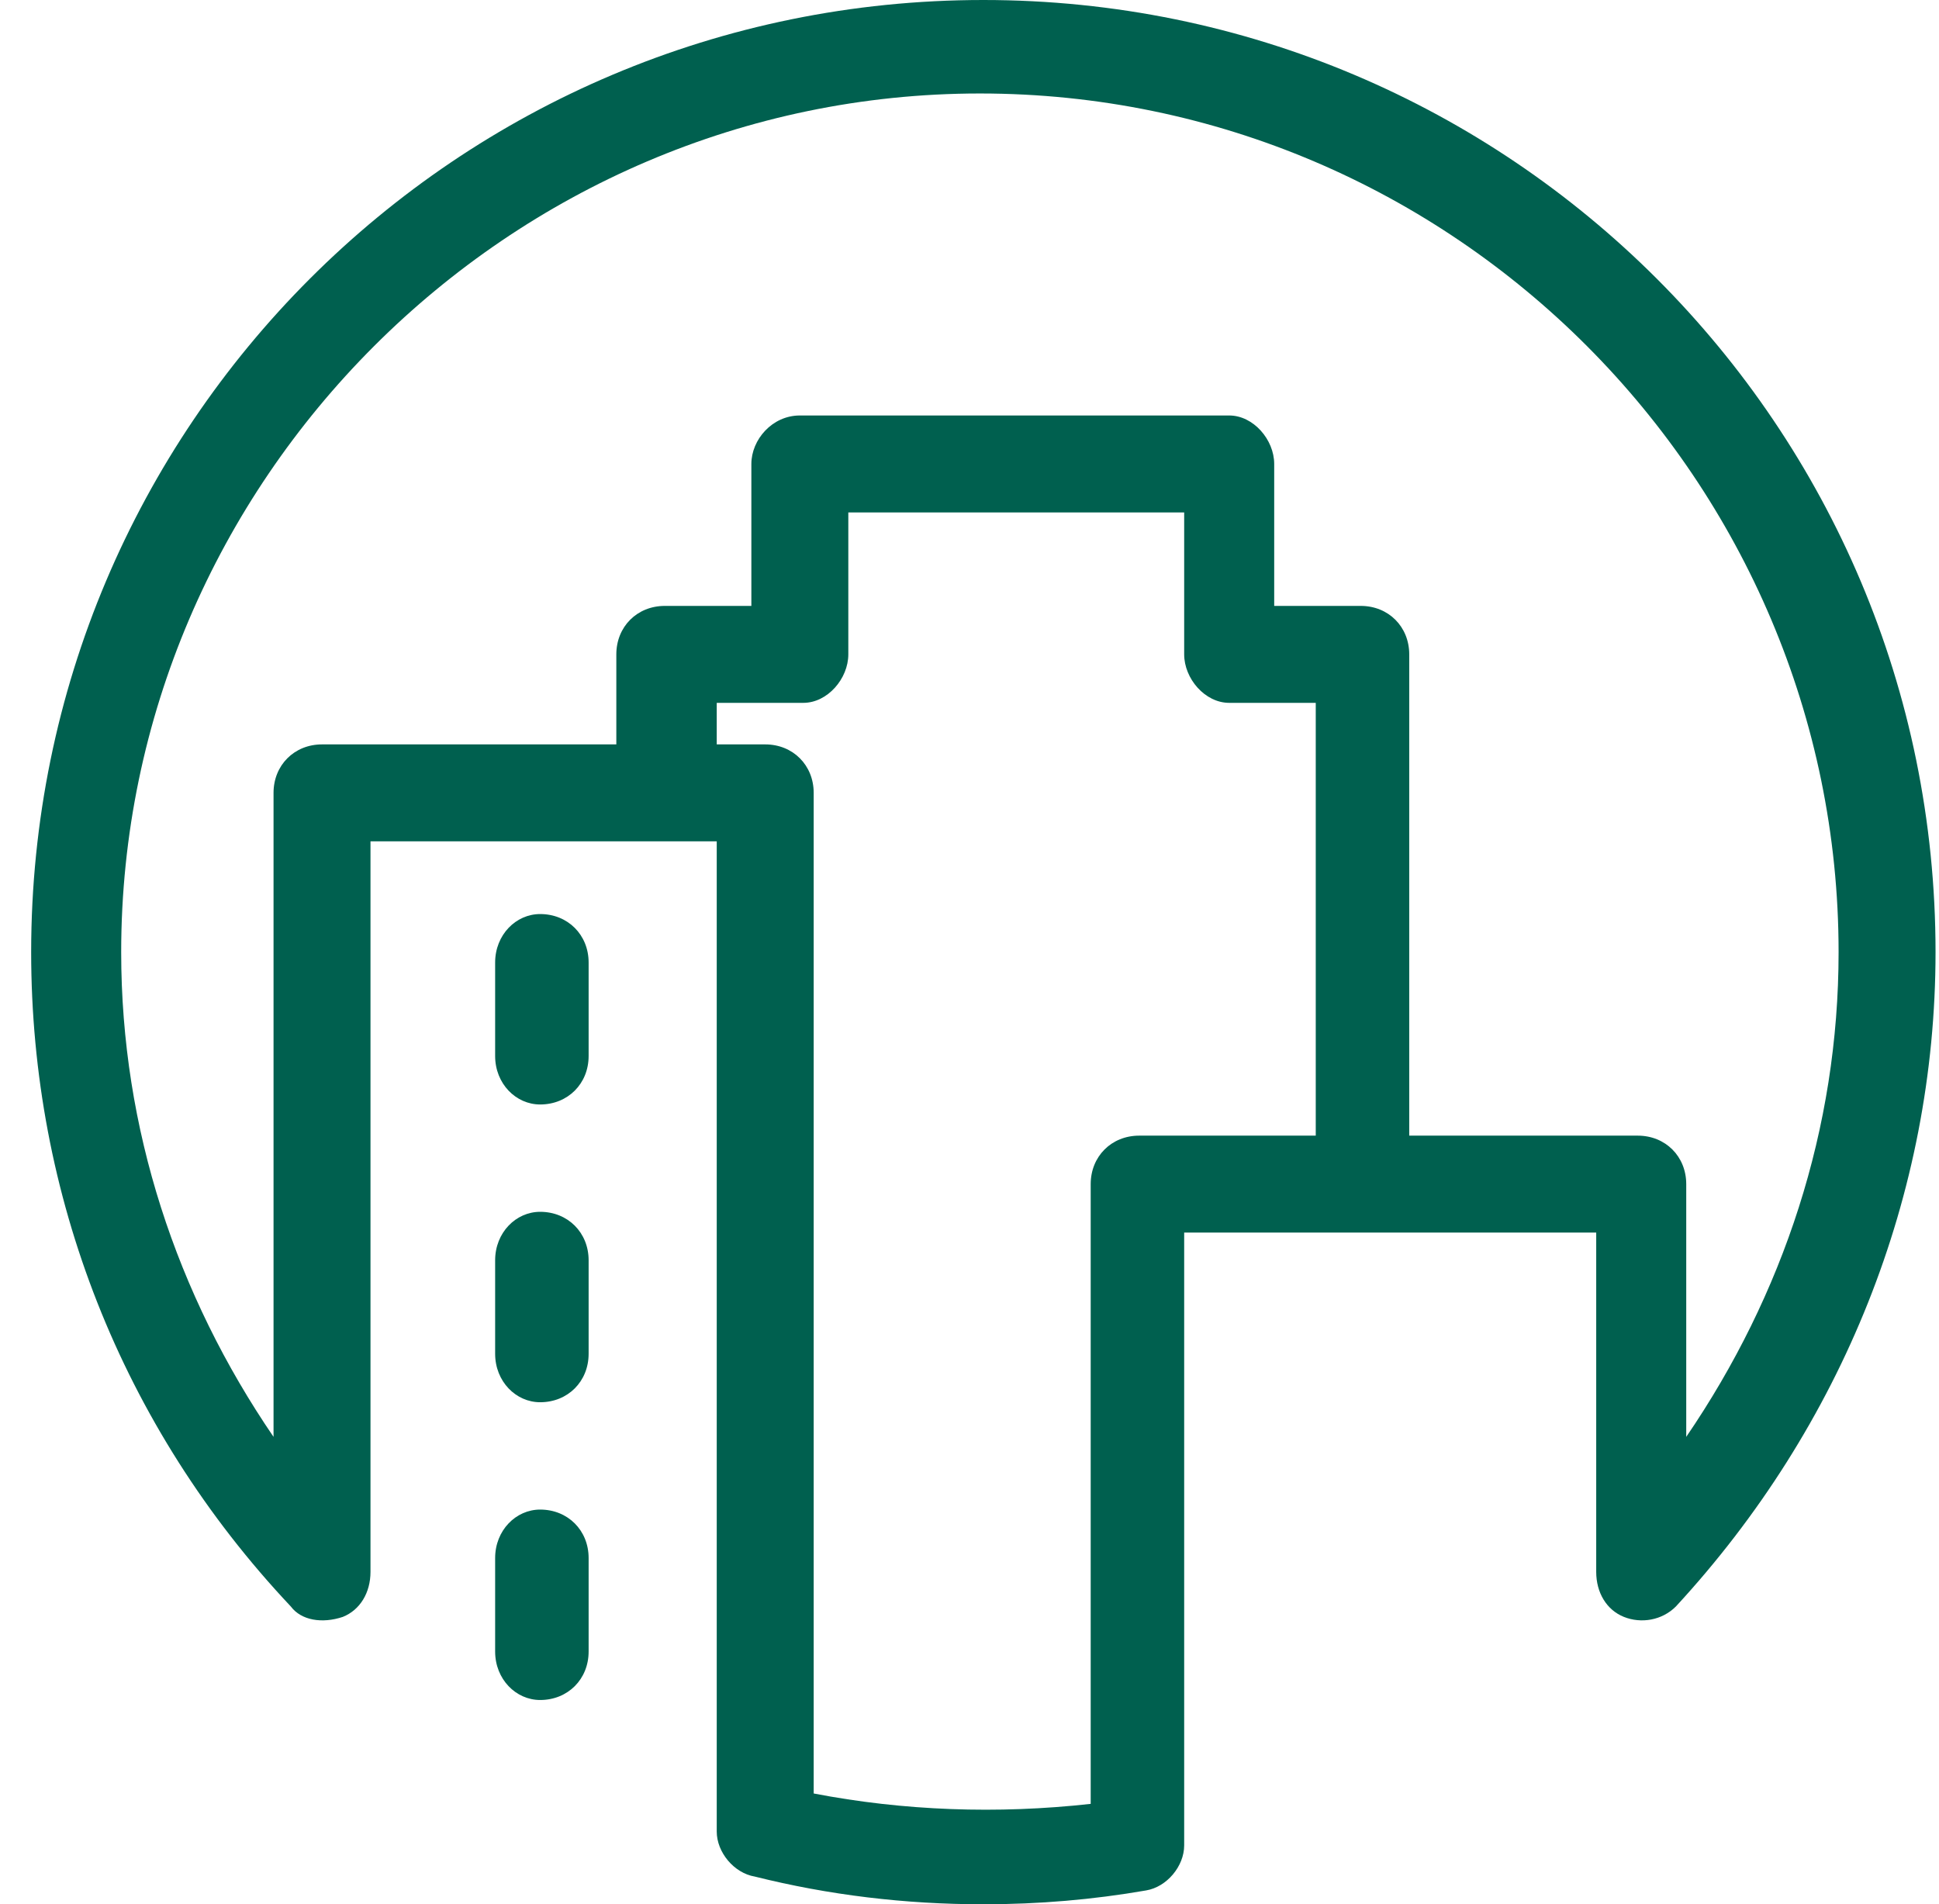 <svg version="1.2" xmlns="http://www.w3.org/2000/svg" viewBox="0 0 56 55" width="56" height="55"><style>.a{fill:#00604f}</style><path fill-rule="evenodd" class="a" d="m55.9 27.5c0 7-2.7 13.7-7.5 18.9-0.4 0.4-1 0.5-1.5 0.3-0.5-0.2-0.8-0.7-0.8-1.3v-9.8h-11.9v17.7c0 0.6-0.5 1.2-1.1 1.3q-2.3 0.4-4.7 0.4-3.4 0-6.6-0.8c-0.6-0.1-1.1-0.7-1.1-1.3v-28.6h-10v21.1c0 0.6-0.3 1.1-0.8 1.3-0.6 0.2-1.2 0.1-1.5-0.3-4.9-5.2-7.5-11.9-7.5-18.9 0-15.2 12.3-27.5 27.5-27.5 15.2 0 27.5 12.3 27.5 27.5zm-17.9 5.3v-12.5h-2.5c-0.7 0-1.3-0.7-1.3-1.4v-4.1h-9.7v4.1c0 0.7-0.6 1.4-1.3 1.4h-2.5v1.2h1.4c0.8 0 1.4 0.6 1.4 1.4v28.9c2.6 0.5 5.3 0.6 8 0.3v-17.9c0-0.8 0.6-1.4 1.4-1.4zm10.7 1.4v7.3c2.8-4.1 4.4-8.9 4.4-14 0-13.6-11.1-24.8-24.8-24.8-13.6 0-24.8 11.2-24.8 24.8 0 5.1 1.6 9.9 4.4 14v-18.6c0-0.8 0.6-1.4 1.4-1.4h8.5v-2.6c0-0.8 0.6-1.4 1.4-1.4h2.5v-4.1c0-0.7 0.6-1.4 1.4-1.4h12.4c0.7 0 1.3 0.7 1.3 1.4v4.1h2.5c0.8 0 1.4 0.6 1.4 1.4v13.9h6.6c0.8 0 1.4 0.6 1.4 1.4zm-31.7-6.4v2.7c0 0.8-0.6 1.4-1.4 1.4-0.7 0-1.3-0.6-1.3-1.4v-2.7c0-0.8 0.6-1.4 1.3-1.4 0.8 0 1.4 0.6 1.4 1.4zm0 8.6v2.7c0 0.8-0.6 1.4-1.4 1.4-0.7 0-1.3-0.6-1.3-1.4v-2.7c0-0.8 0.6-1.4 1.3-1.4 0.8 0 1.4 0.6 1.4 1.4zm0 8.6v2.7c0 0.8-0.6 1.4-1.4 1.4-0.7 0-1.3-0.6-1.3-1.4v-2.7c0-0.8 0.6-1.4 1.3-1.4 0.8 0 1.4 0.6 1.4 1.4z"/></svg>